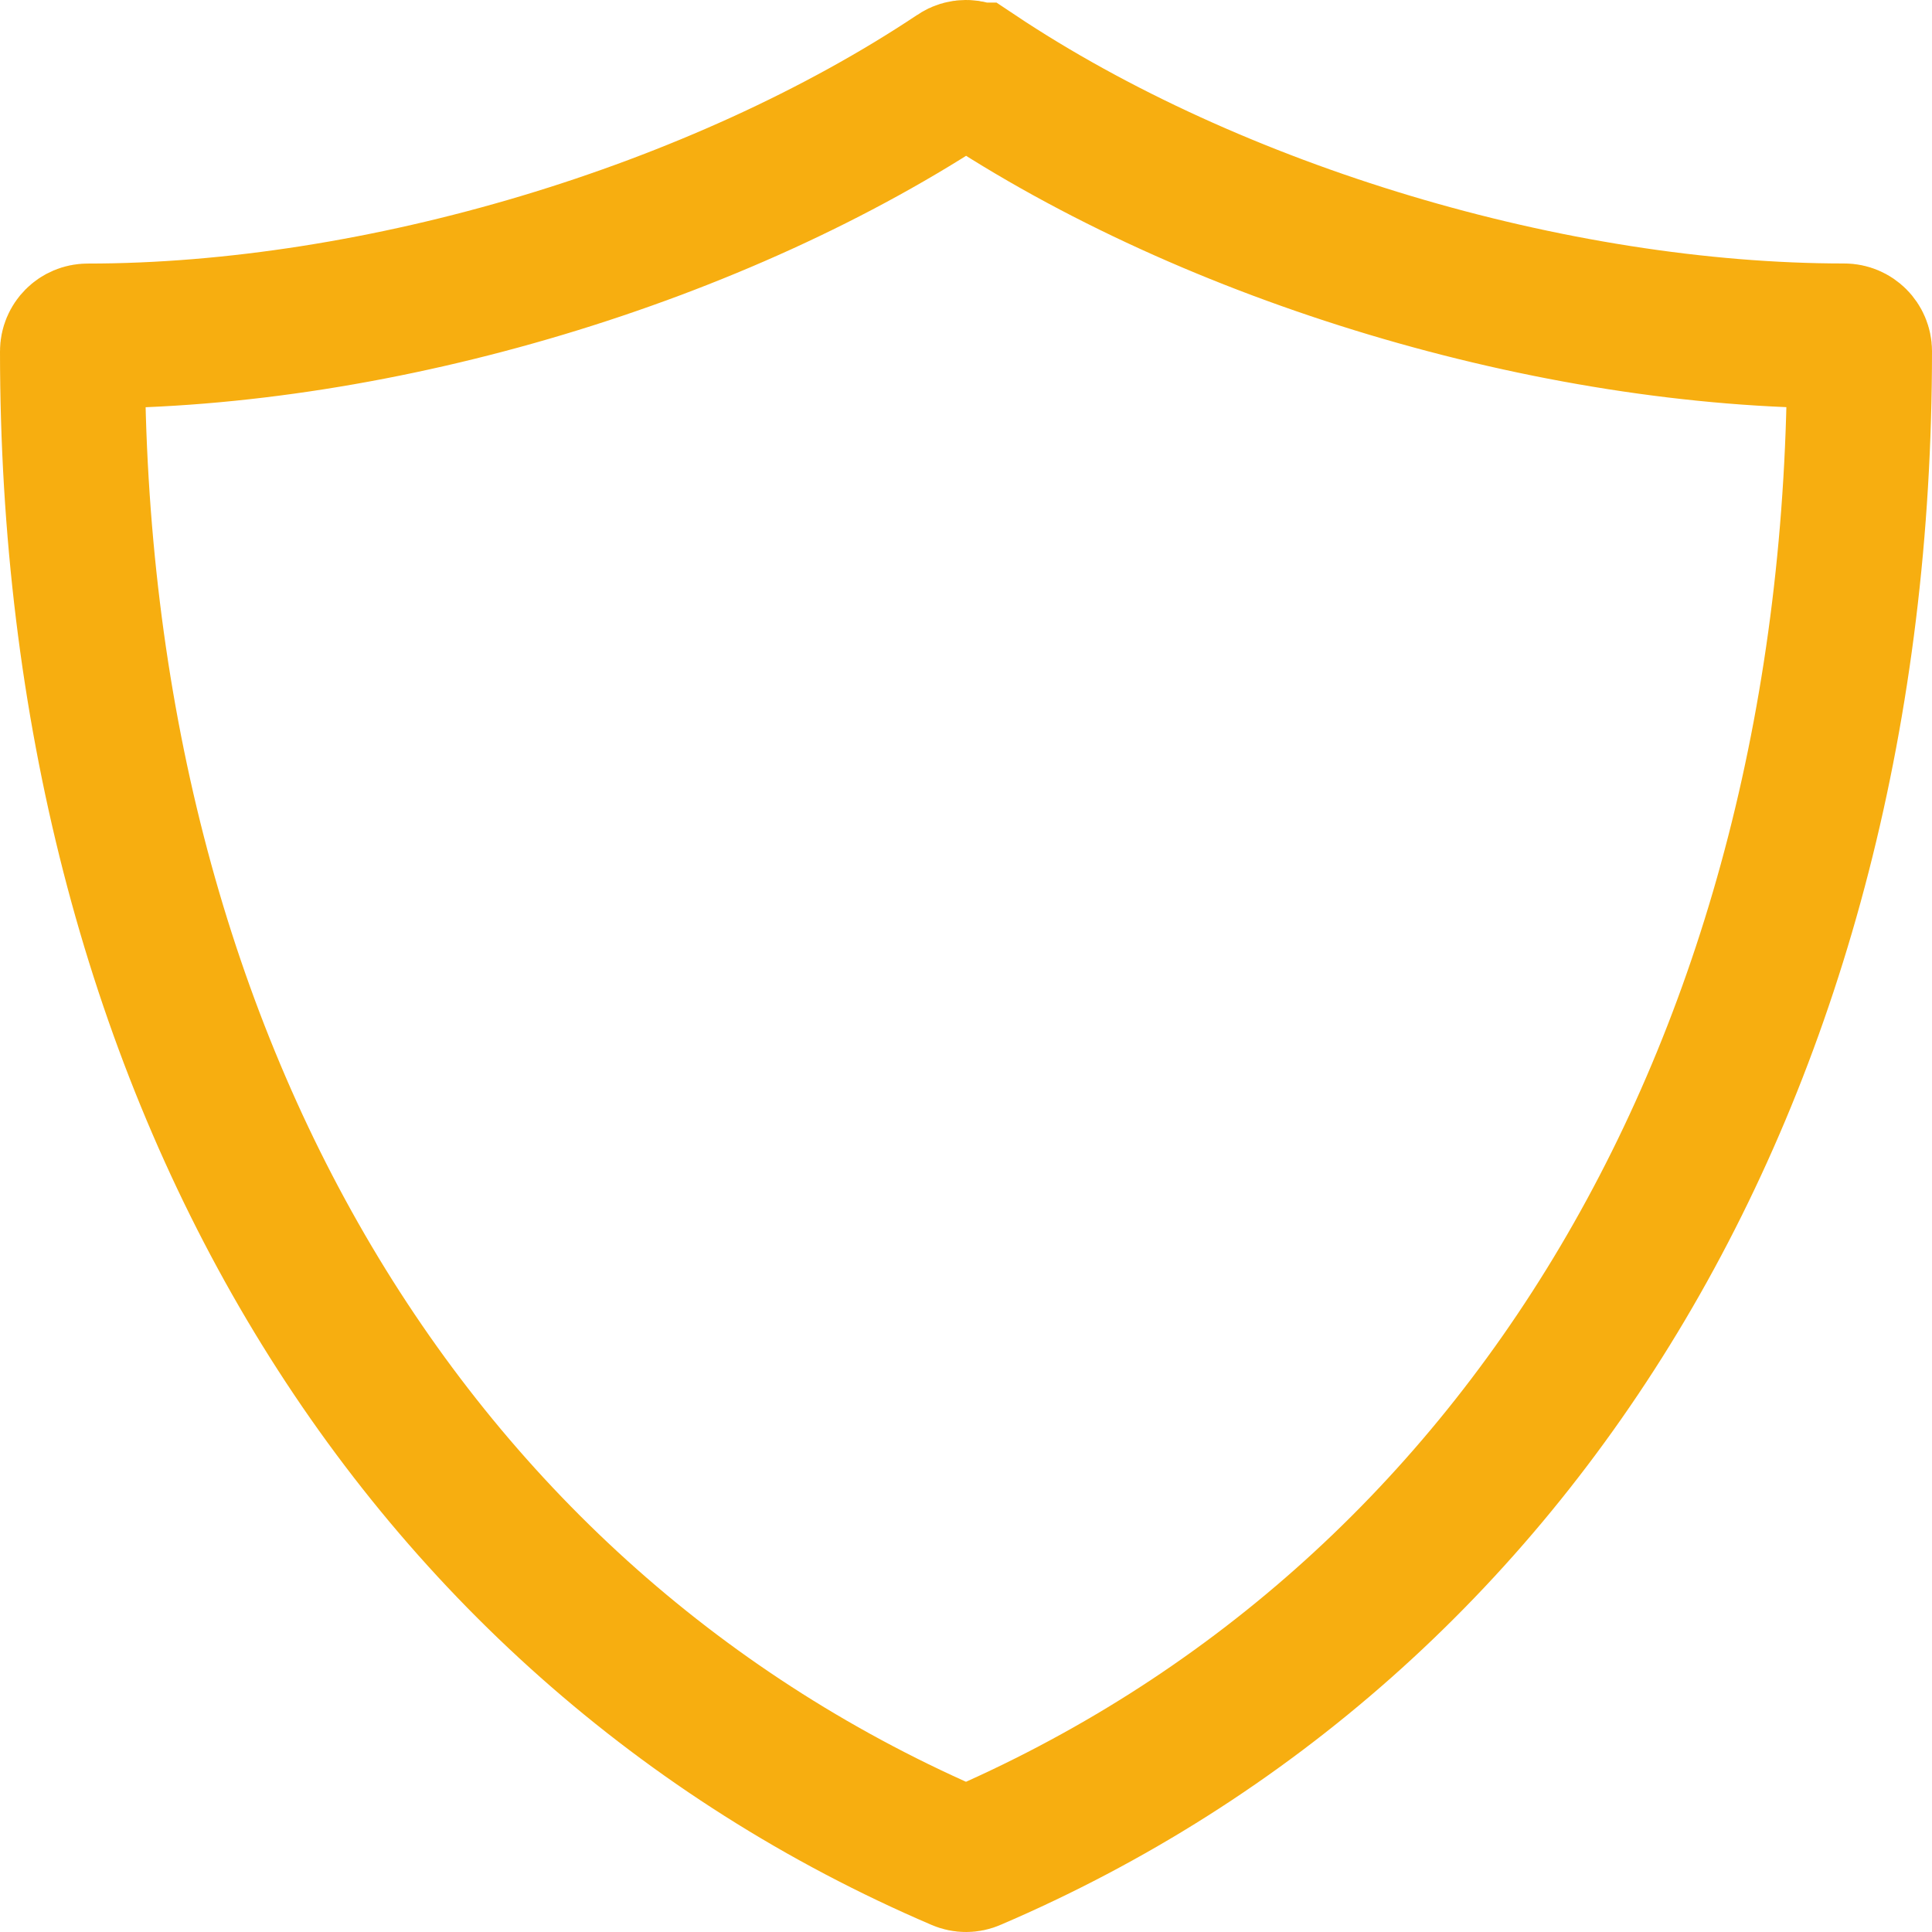 <svg xmlns="http://www.w3.org/2000/svg" width="24" height="24" fill="none" viewBox="0 0 24 24">
    <path stroke="#F7AE10" stroke-width="1.8" d="M12.105.932h.001c2.966 1.979 7.185 3.241 10.803 3.241.106 0 .191.086.191.191 0 8.848-4.173 15.784-11.025 18.72h0c-.024.011-.05.016-.075.016-.025 0-.05-.005-.075-.016h0C5.073 20.148.9 13.211.9 4.364c0-.105.085-.19.19-.19 3.62 0 7.839-1.263 10.805-3.241l.001-.001c.064-.043.145-.043.209 0z"/>
</svg>
